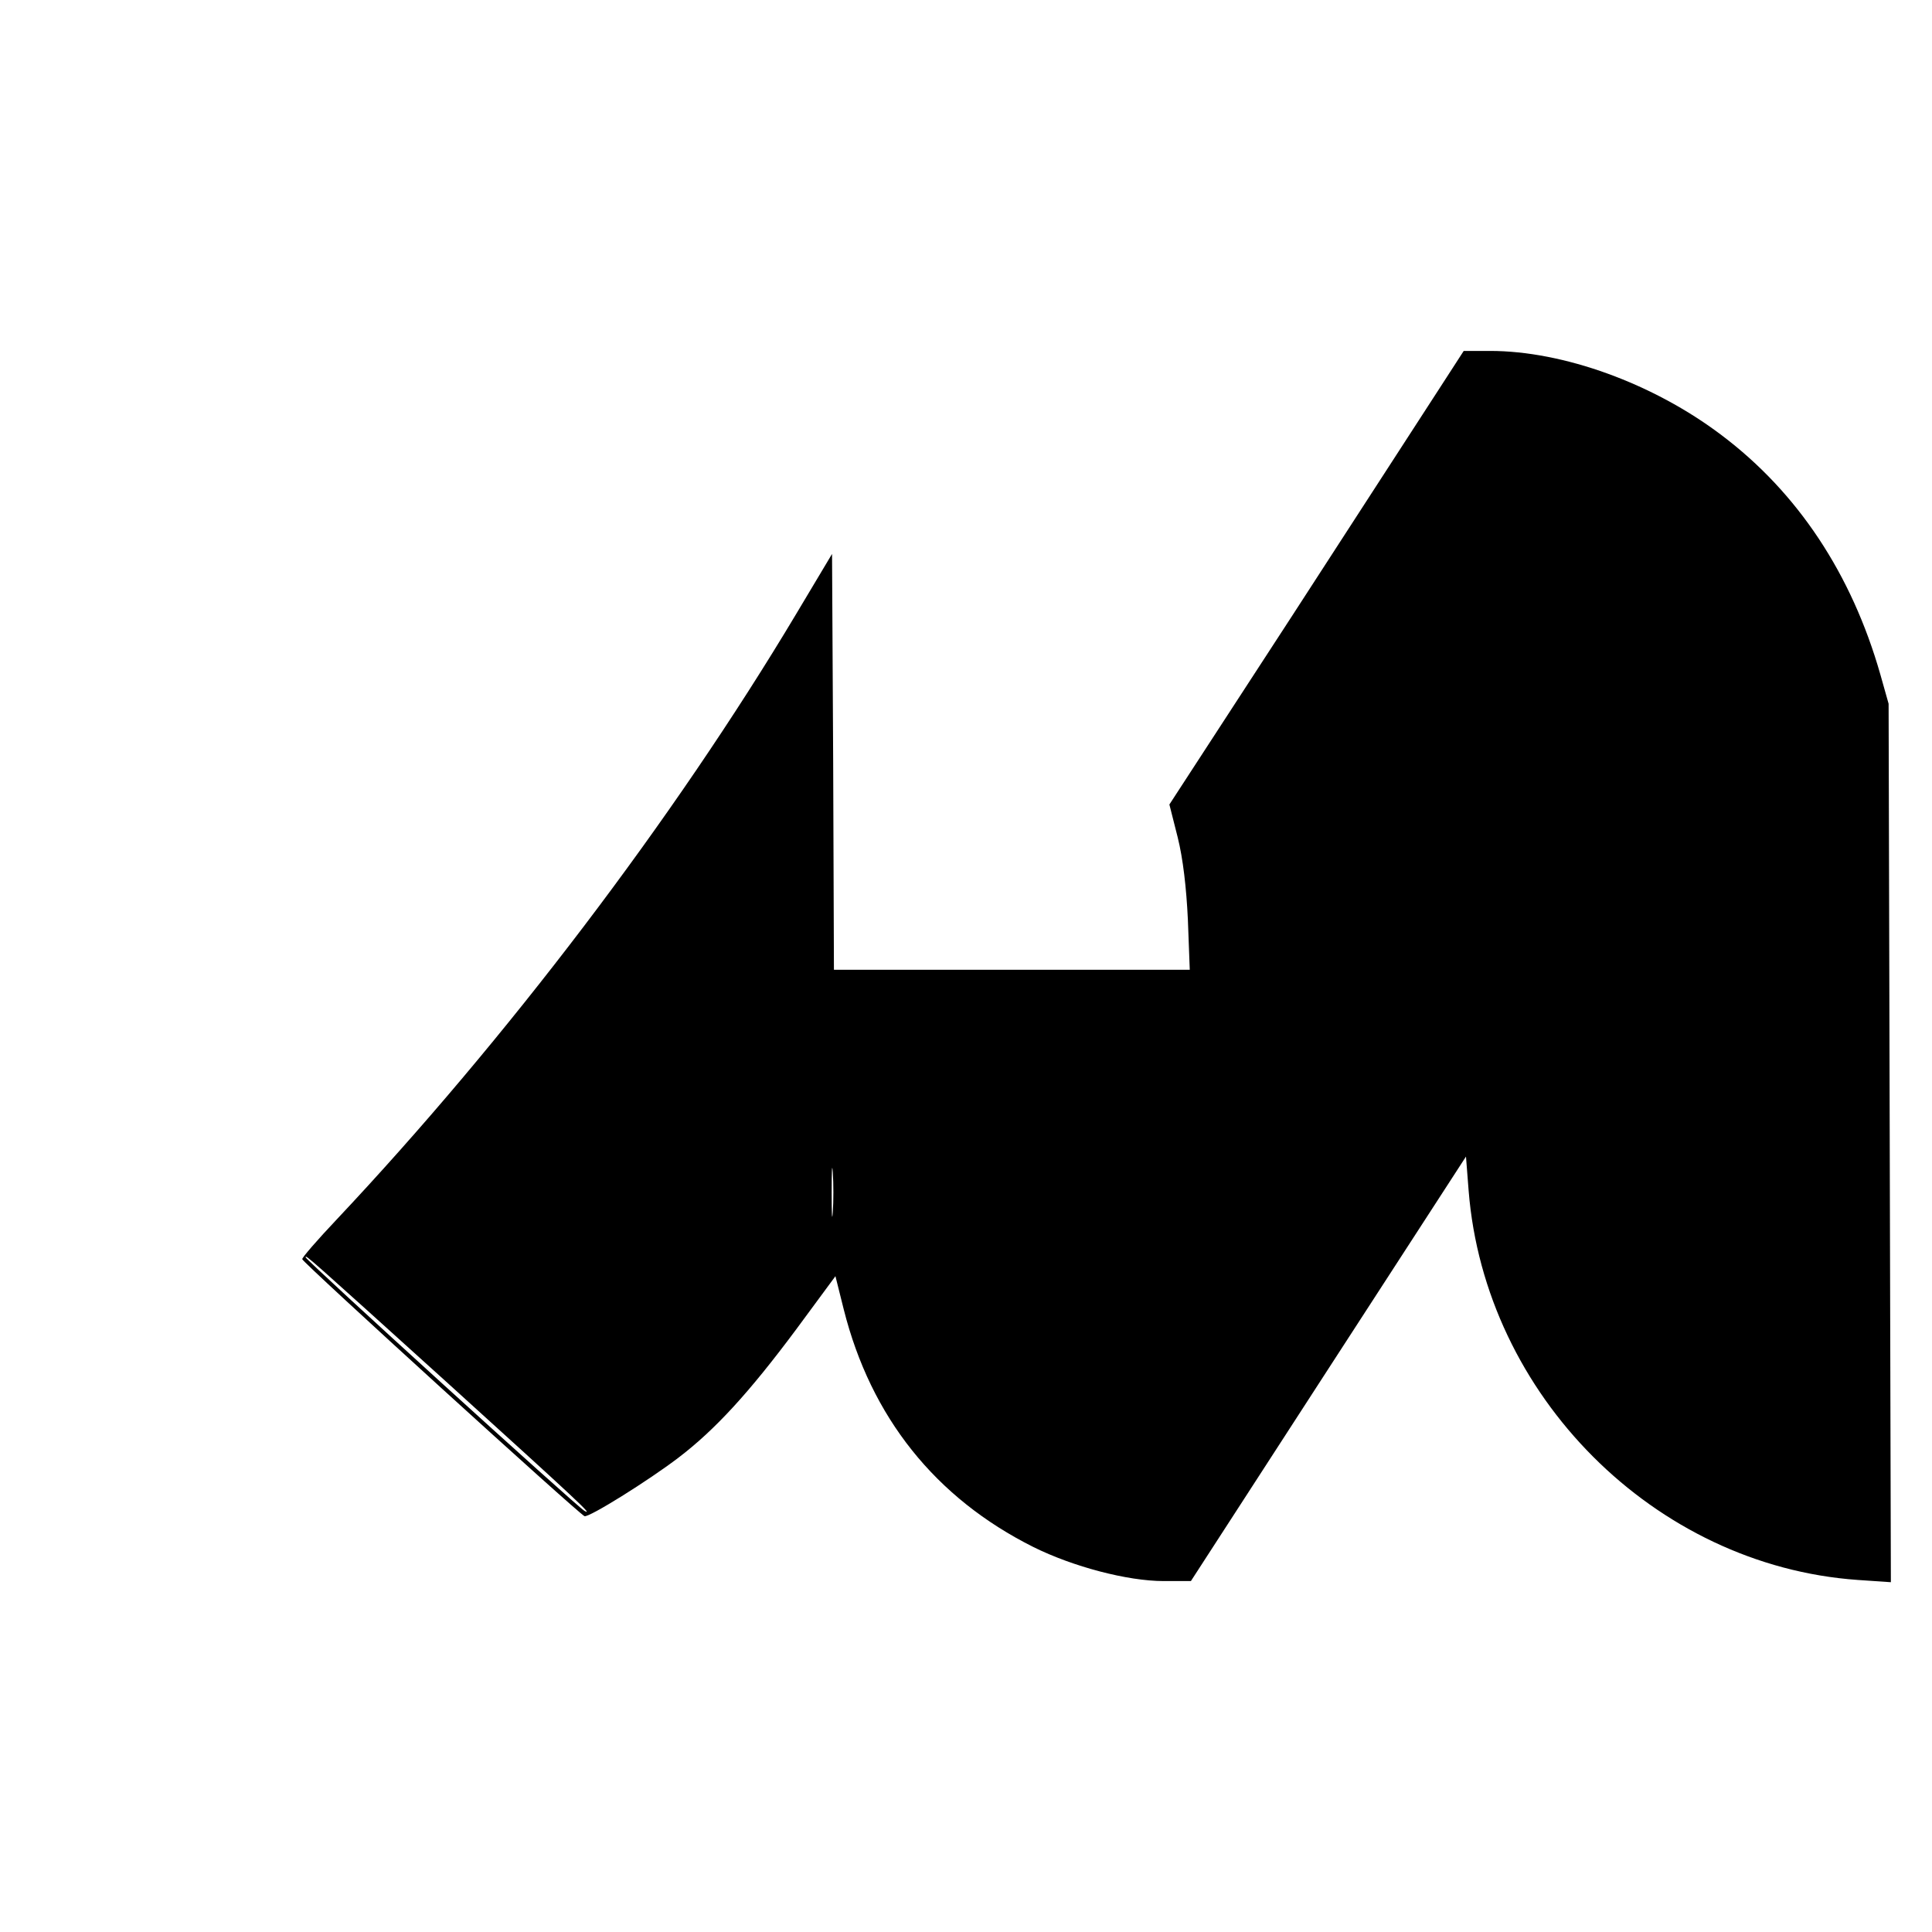 <?xml version="1.0" standalone="no"?>
<!DOCTYPE svg PUBLIC "-//W3C//DTD SVG 20010904//EN"
 "http://www.w3.org/TR/2001/REC-SVG-20010904/DTD/svg10.dtd">
<svg version="1.0" xmlns="http://www.w3.org/2000/svg"
 width="512pt" height="512pt" viewBox="0 0 512 512"
 preserveAspectRatio="xMidYMid meet">
<g transform="translate(0,512) scale(0.1,-0.1)"
fill="#000000" stroke="none">
<path d="M3813 4088 c-37 -57 -212 -327 -390 -602 l-324 -498 22 -87 c14 -56
23 -133 27 -218 l5 -133 -471 0 -472 0 -2 551 -3 551 -95 -159 c-325 -544
-770 -1129 -1218 -1605 -51 -54 -92 -101 -91 -105 0 -8 734 -676 748 -681 12
-4 169 94 249 155 97 74 187 172 312 340 l104 141 22 -88 c72 -286 243 -500
503 -630 105 -52 249 -90 345 -90 l72 0 364 562 365 563 7 -90 c43 -543 493
-994 1031 -1032 l88 -6 -3 1164 -3 1164 -22 78 c-76 266 -219 482 -421 634
-181 137 -419 223 -613 223 l-70 0 -66 -102z m-1606 -2180 c-2 -29 -3 -6 -3
52 0 58 1 81 3 53 2 -29 2 -77 0 -105z m-1022 -452 c351 -318 389 -354 364
-340 -20 11 -739 665 -739 672 0 7 0 7 375 -332z"/>
</g>
</svg>
